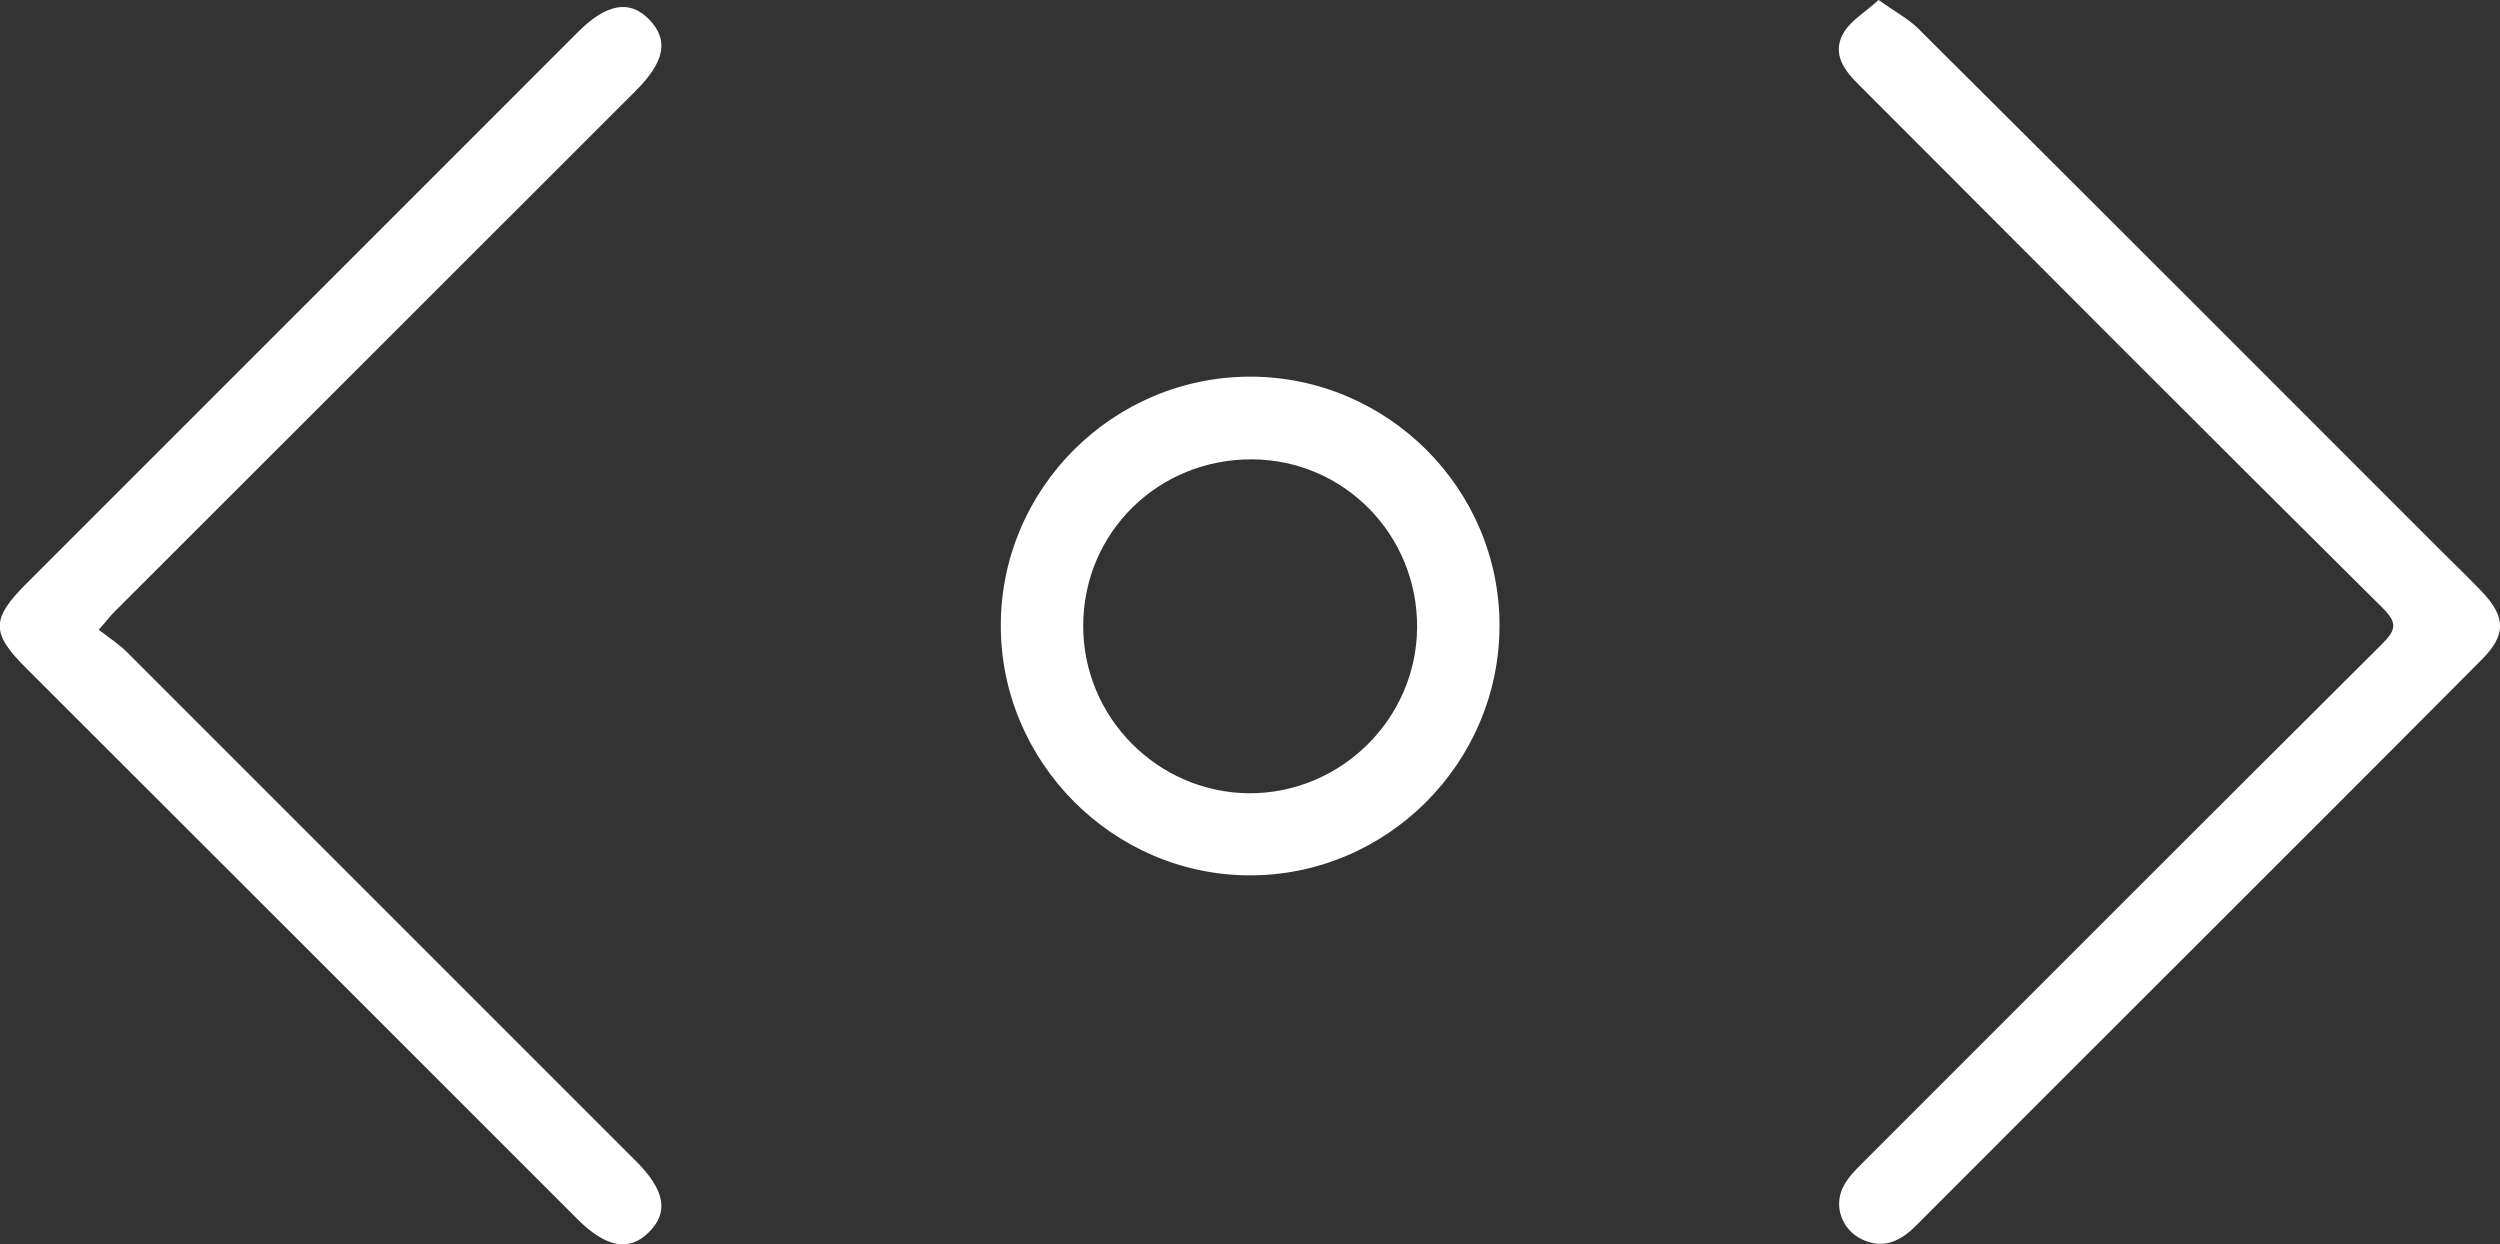 <?xml version="1.0" encoding="UTF-8"?> <svg xmlns="http://www.w3.org/2000/svg" xmlns:xlink="http://www.w3.org/1999/xlink" version="1.1" id="Layer_1" x="0px" y="0px" viewBox="0 0 813.1 404.7" style="enable-background:new 0 0 813.1 404.7;" xml:space="preserve"><rect x="0" y="0" width="813.1" height="404.7" fill="#333333" stroke="none"/> <style type="text/css"> .st0{fill:#FFFFFF;} </style> <g> <path class="st0" d="M206.8,377.6c9.5,9.5,10.8,16.7,4.2,23.2c-6.4,6.4-13.9,5-23.3-4.4C127.9,336.6,68.1,276.8,8.2,217 c-11.1-11.1-11-15.8,0.2-27C68.3,130.1,128.1,70.3,188,10.4c9.3-9.3,16.9-10.6,23.2-4c6.4,6.7,5,13.7-4.5,23.2 c-56.5,56.5-113,112.9-169.5,169.4c-1.3,1.3-2.3,2.7-5.1,5.8c3.6,2.8,6.9,4.9,9.5,7.6C96.7,267.5,151.7,322.5,206.8,377.6z M807,192.2c-4.2-4.4-8.6-8.6-12.9-12.9C737.4,122.6,680.8,65.9,624,9.4c-3.3-3.3-7.7-5.6-13-9.4c-4.5,4.1-9.1,6.7-11.4,10.7 c-4,6.9,0.4,12.4,5.3,17.2C661.5,84.6,718,141.3,774.9,197.7c4.7,4.7,4.6,7,0,11.6c-56.5,56.2-112.8,112.6-169.1,168.9 c-2.2,2.2-4.5,4.5-6,7.2c-3.7,6.5-0.9,14.5,5.8,17.7c7,3.3,12.5,0.6,17.6-4.5c28.4-28.5,56.8-56.8,85.2-85.2 c32.9-32.9,65.8-65.7,98.6-98.7C815.2,206.6,815.1,200.6,807,192.2z M487.7,203.4c0,44.9-36.8,81.5-81.5,81.3 c-44.4-0.2-80.8-37-80.7-81.4c0.1-44.5,36.5-80.8,81.2-80.8C451.3,122.6,487.7,158.9,487.7,203.4z M460.9,204.1 c0.2-30.1-23.7-54.5-53.6-54.7c-30.5-0.2-54.9,23.7-55,54c-0.1,29.9,24.2,54.4,54,54.6C436.1,258.1,460.7,233.8,460.9,204.1z"></path> </g> </svg> 
